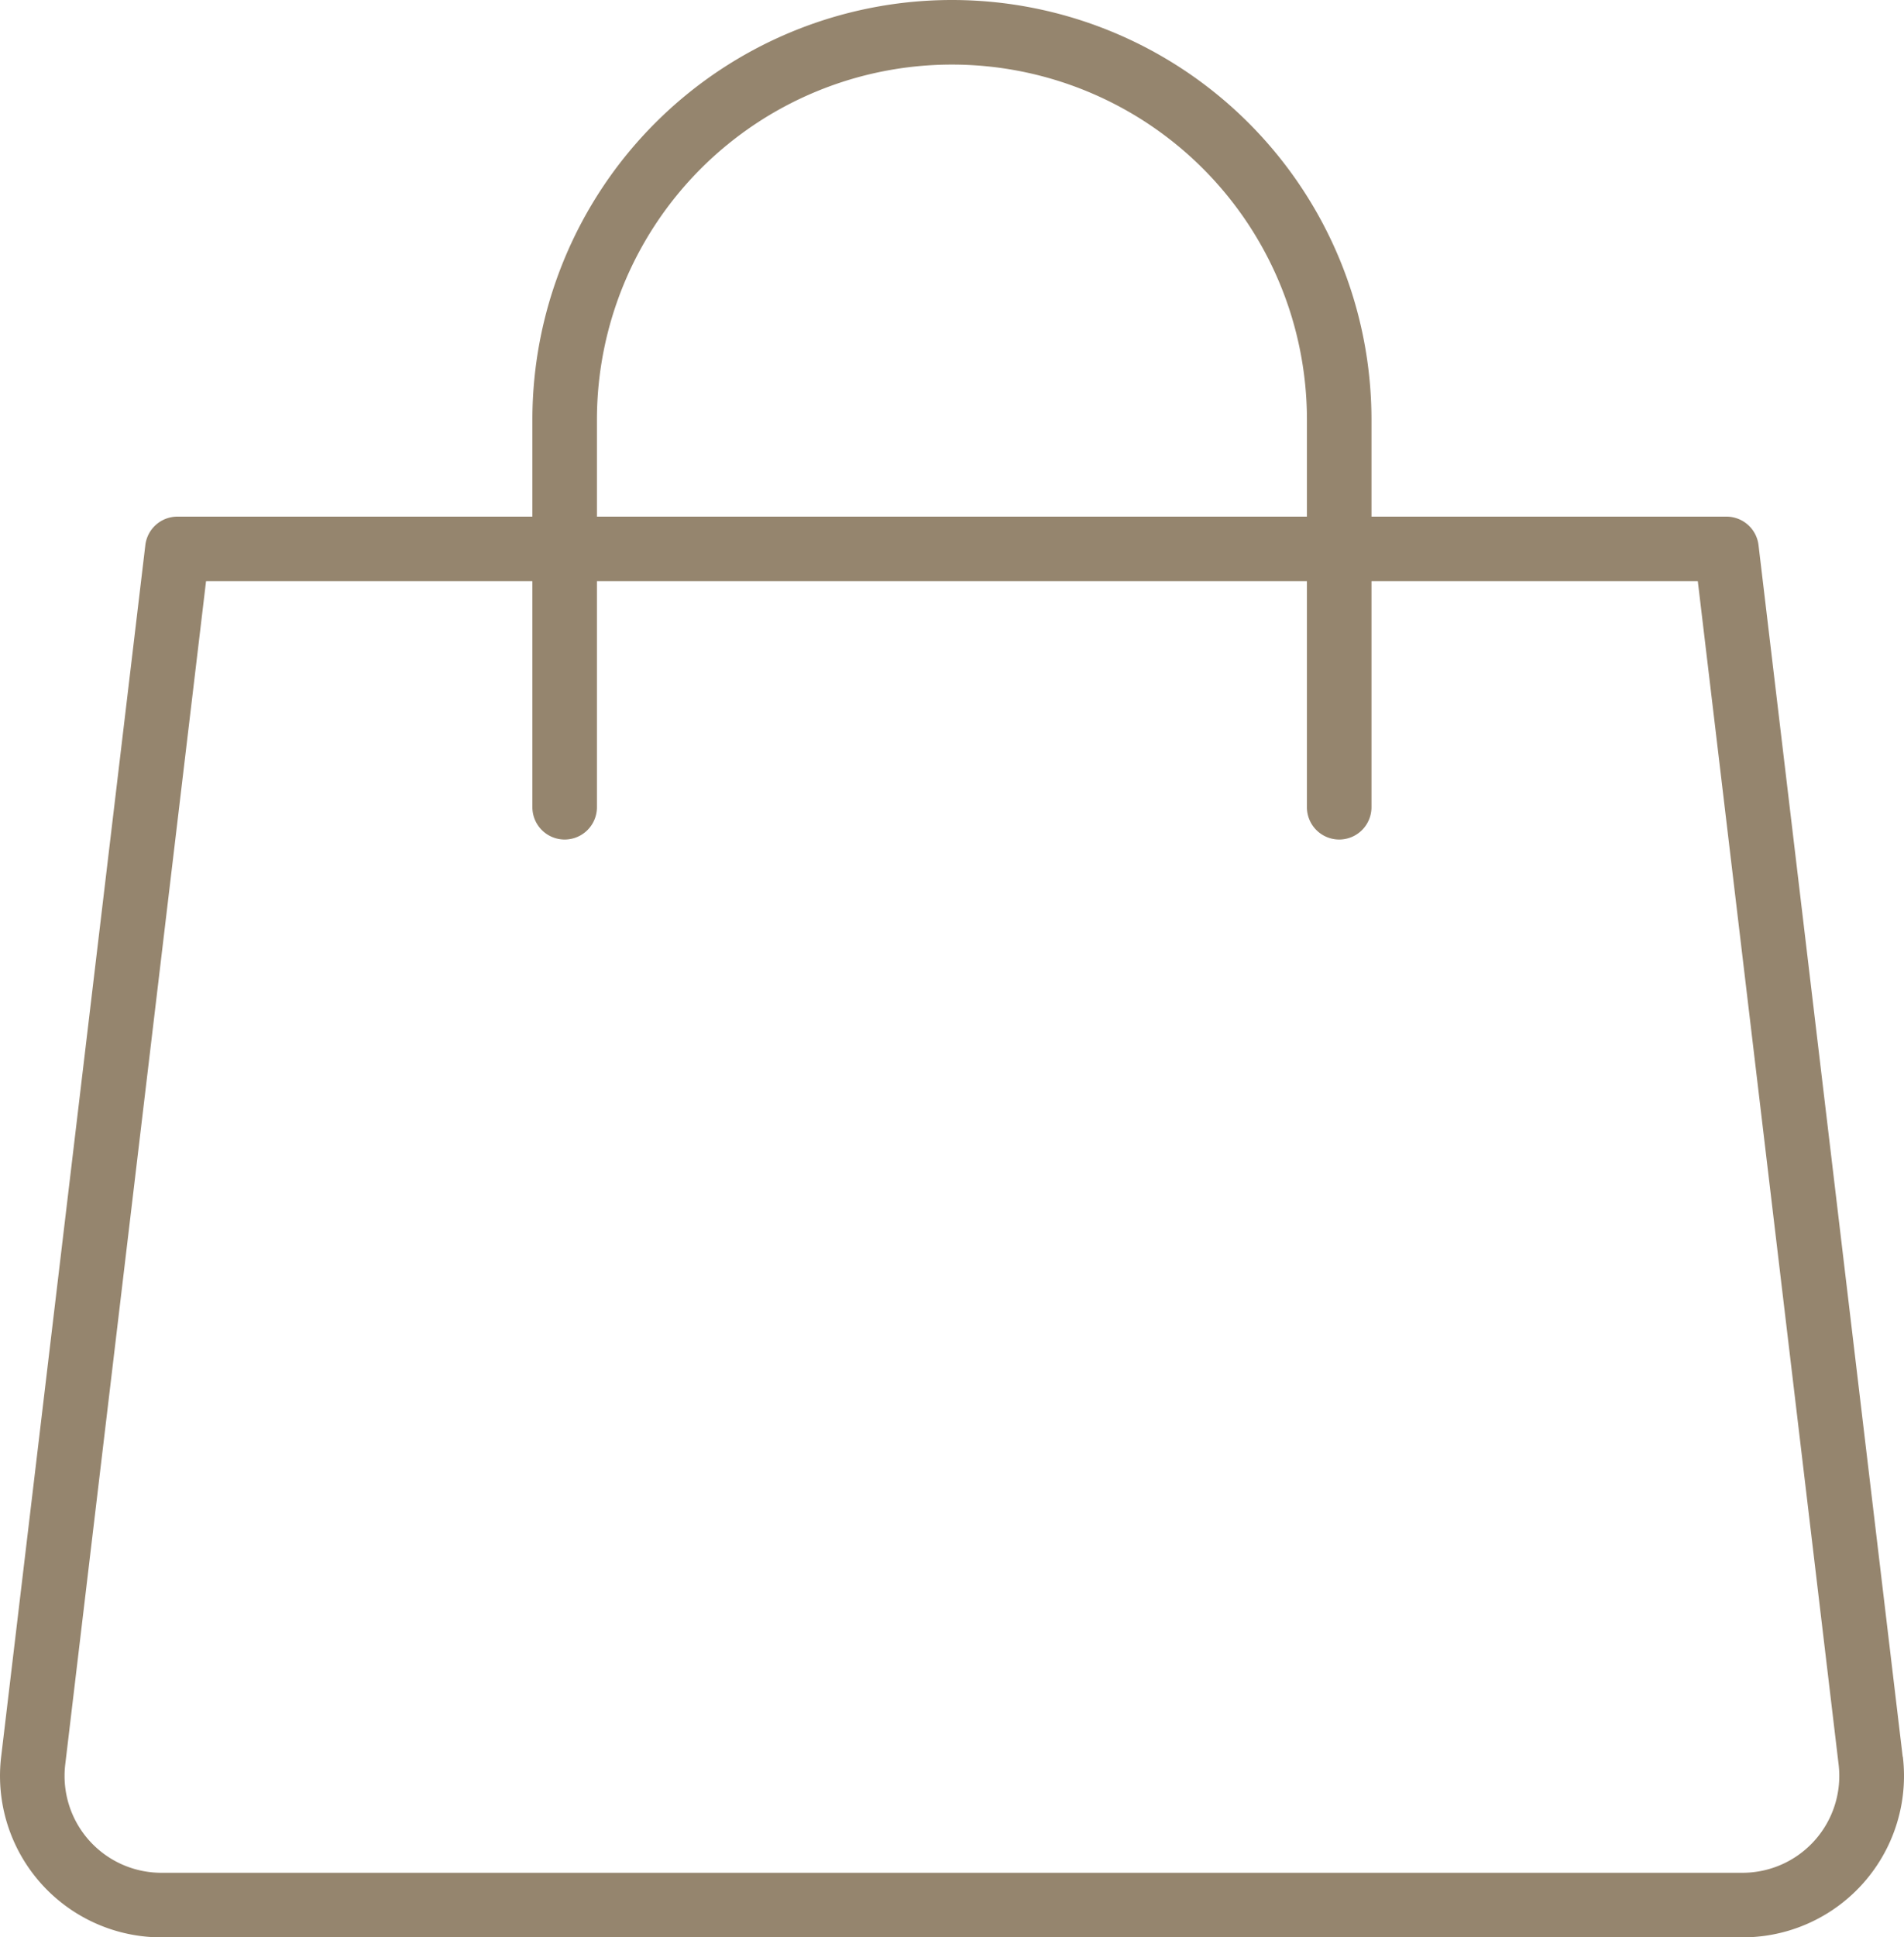 <?xml version="1.0" encoding="utf-8"?>
<svg xmlns="http://www.w3.org/2000/svg" width="471.98" height="480" viewBox="0 0 471.98 480"><defs><style>.a{fill:#95856e;}</style></defs><title>bag</title><path class="a" d="M475.71,435.272h-.04L439.926,135.056A8,8,0,0,0,431.982,128h-88V104a104,104,0,0,0-208,0v24h-88a8,8,0,0,0-7.944,7.056L4.294,435.272A39.997,39.997,0,0,0,44.022,480h391.96a40.003,40.003,0,0,0,39.728-44.728ZM151.982,104a88,88,0,0,1,176,0v24h-176ZM453.894,455.936A24.002,24.002,0,0,1,435.982,464H44.022a23.997,23.997,0,0,1-23.84-26.832L55.086,144h80.896v56a8,8,0,0,0,16,0V144h176v56a8,8,0,0,0,16,0V144h80.896l34.904,293.168A23.998,23.998,0,0,1,453.894,455.936Z" transform="translate(-4.01)"/></svg>